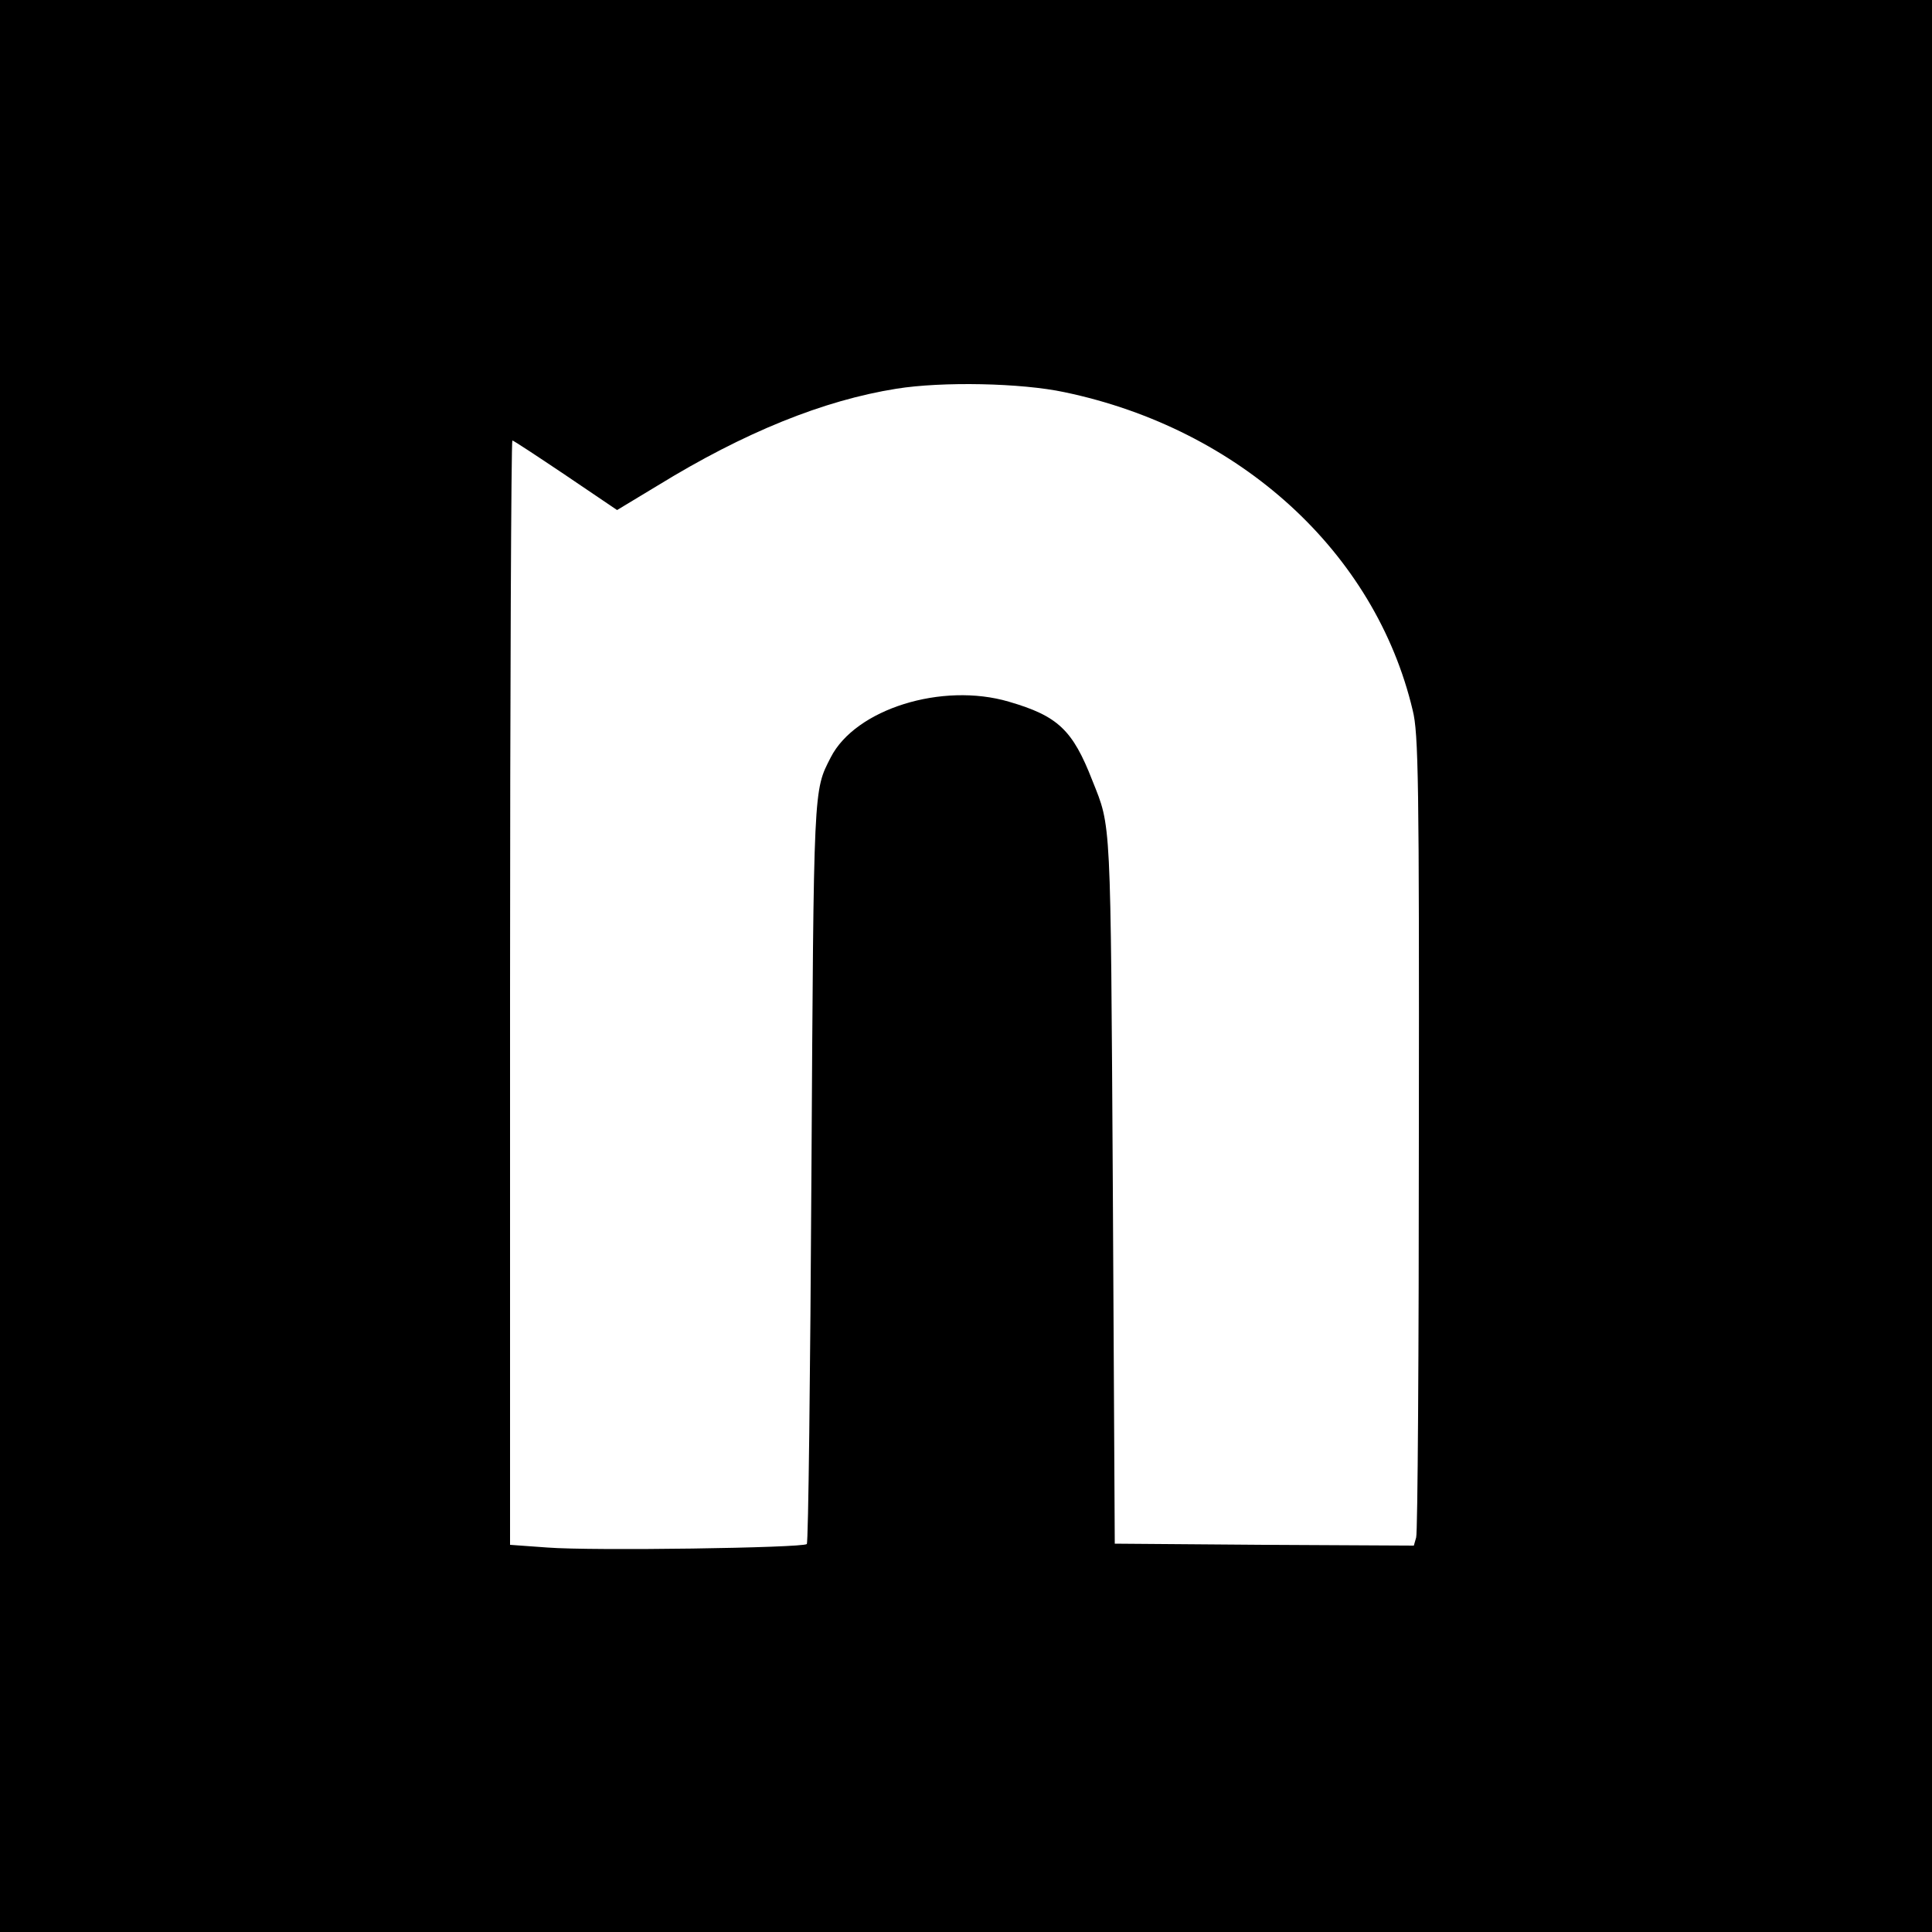 <svg version="1" xmlns="http://www.w3.org/2000/svg" width="666.667" height="666.667" viewBox="0 0 500 500"><path d="M0 250v250h500V0H0v250zm275.5-148.5c45.4 9.5 80.4 41.4 90.1 82.3 1.5 5.9 1.7 18.3 1.6 109.3 0 56.4-.3 103.6-.7 104.8l-.6 2.1-38.7-.2-38.7-.3-.5-92c-.6-96.9-.4-93.2-5.3-105.5-5.1-13.1-8.9-16.7-21.6-20.4-17.3-5.1-39.7 1.9-46.1 14.4-4.5 8.8-4.4 6.8-5 107.2-.3 52.6-.8 96-1.2 96.4-1.1 1-55.5 1.8-67.1.9l-9.7-.7V256.9c0-78.6.3-142.9.6-142.9s6.5 4.1 13.8 9l13.3 9 10.6-6.4c22.3-13.7 42.8-22 61.7-25 11.8-1.9 32.3-1.5 43.5.9z"/></svg>